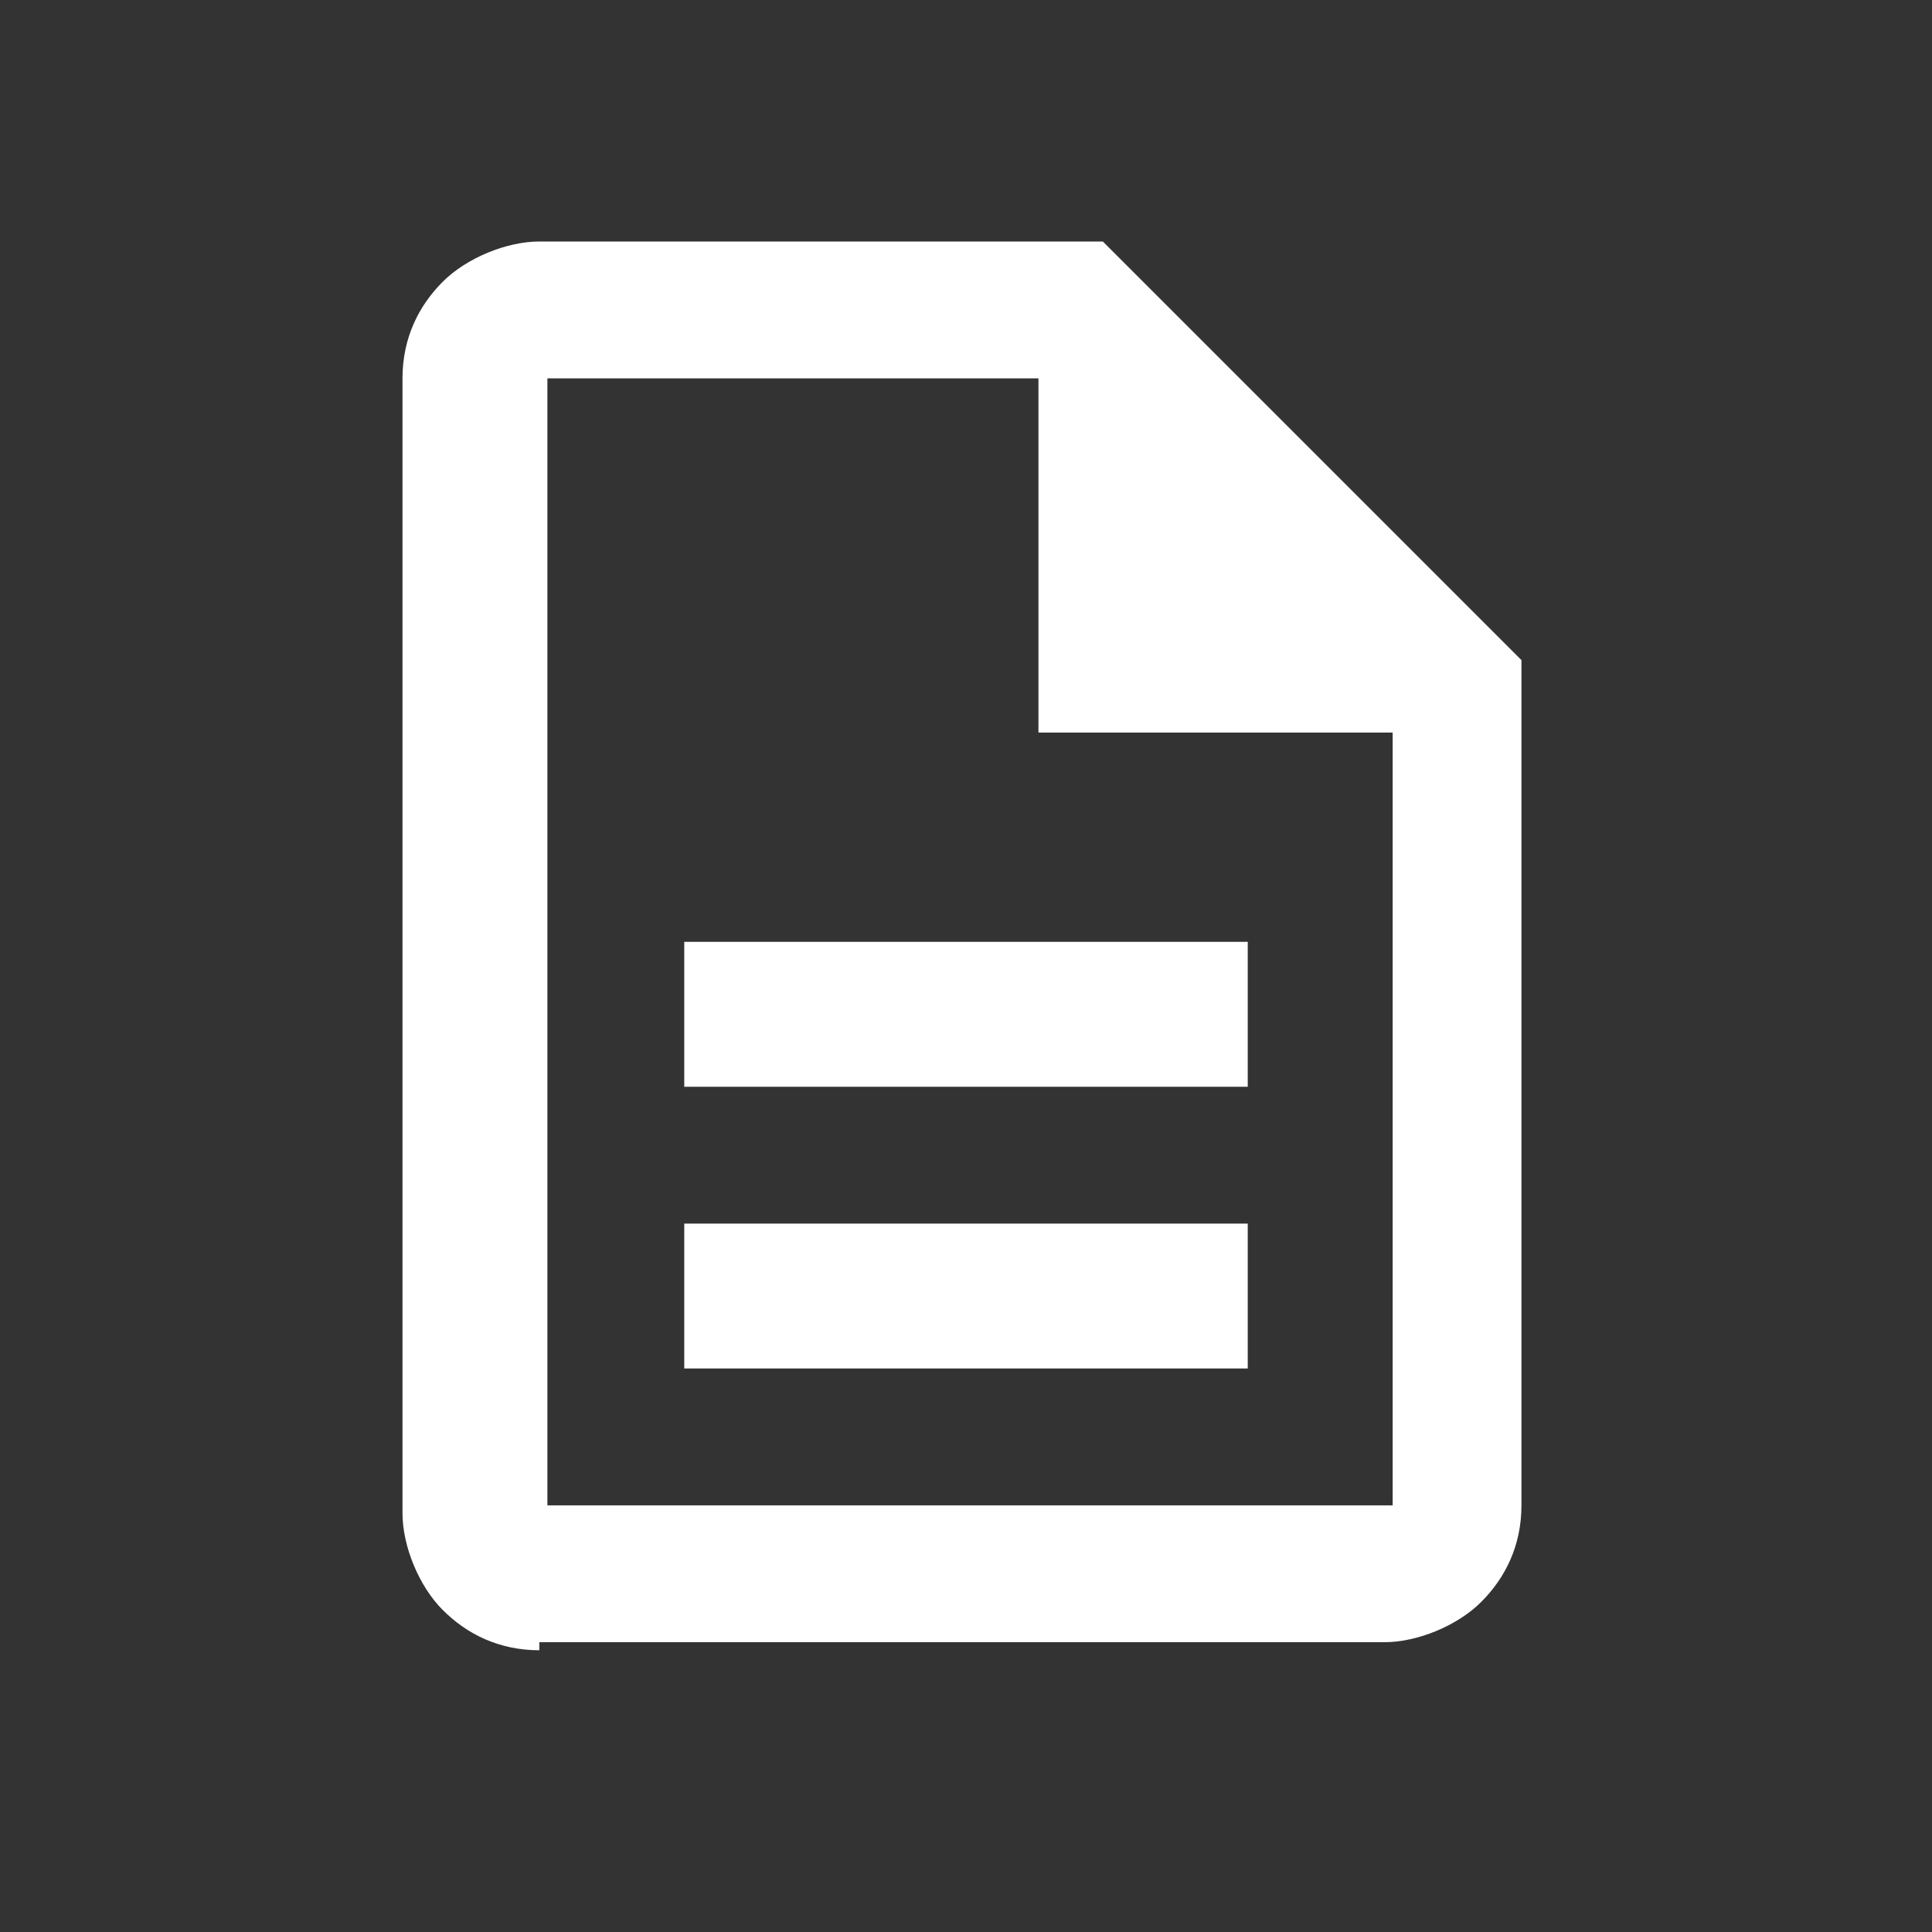 <?xml version="1.0" encoding="UTF-8"?>
<svg id="_レイヤー_1" data-name="レイヤー_1" xmlns="http://www.w3.org/2000/svg" xmlns:xlink="http://www.w3.org/1999/xlink" version="1.1" viewBox="0 0 24 24">
  <rect x="0" y="0" width="24" height="24" fill="#333333" stroke="none"/>
  <!-- Generator: Adobe Illustrator 29.3.1, SVG Export Plug-In . SVG Version: 2.1.0 Build 151)  -->
  <defs>
    <style>
      .st0 {
        fill: #fff;
      }
    </style>
  </defs>
  <path class="st0" d="M8.5,17h7v-1.8h-7v1.8ZM8.5,13.5h7v-1.8h-7v1.8ZM6.7,20.5c-.5,0-.9-.2-1.2-.5s-.5-.8-.5-1.2V4.7c0-.5.2-.9.5-1.2s.8-.5,1.2-.5h7l5.2,5.2v10.5c0,.5-.2.9-.5,1.2s-.8.5-1.2.5H6.7ZM12.9,9.1v-4.4h-6.1v14h10.5v-9.6h-4.4ZM6.7,4.7v4.4-4.4,14V4.7Z"/>
</svg>
